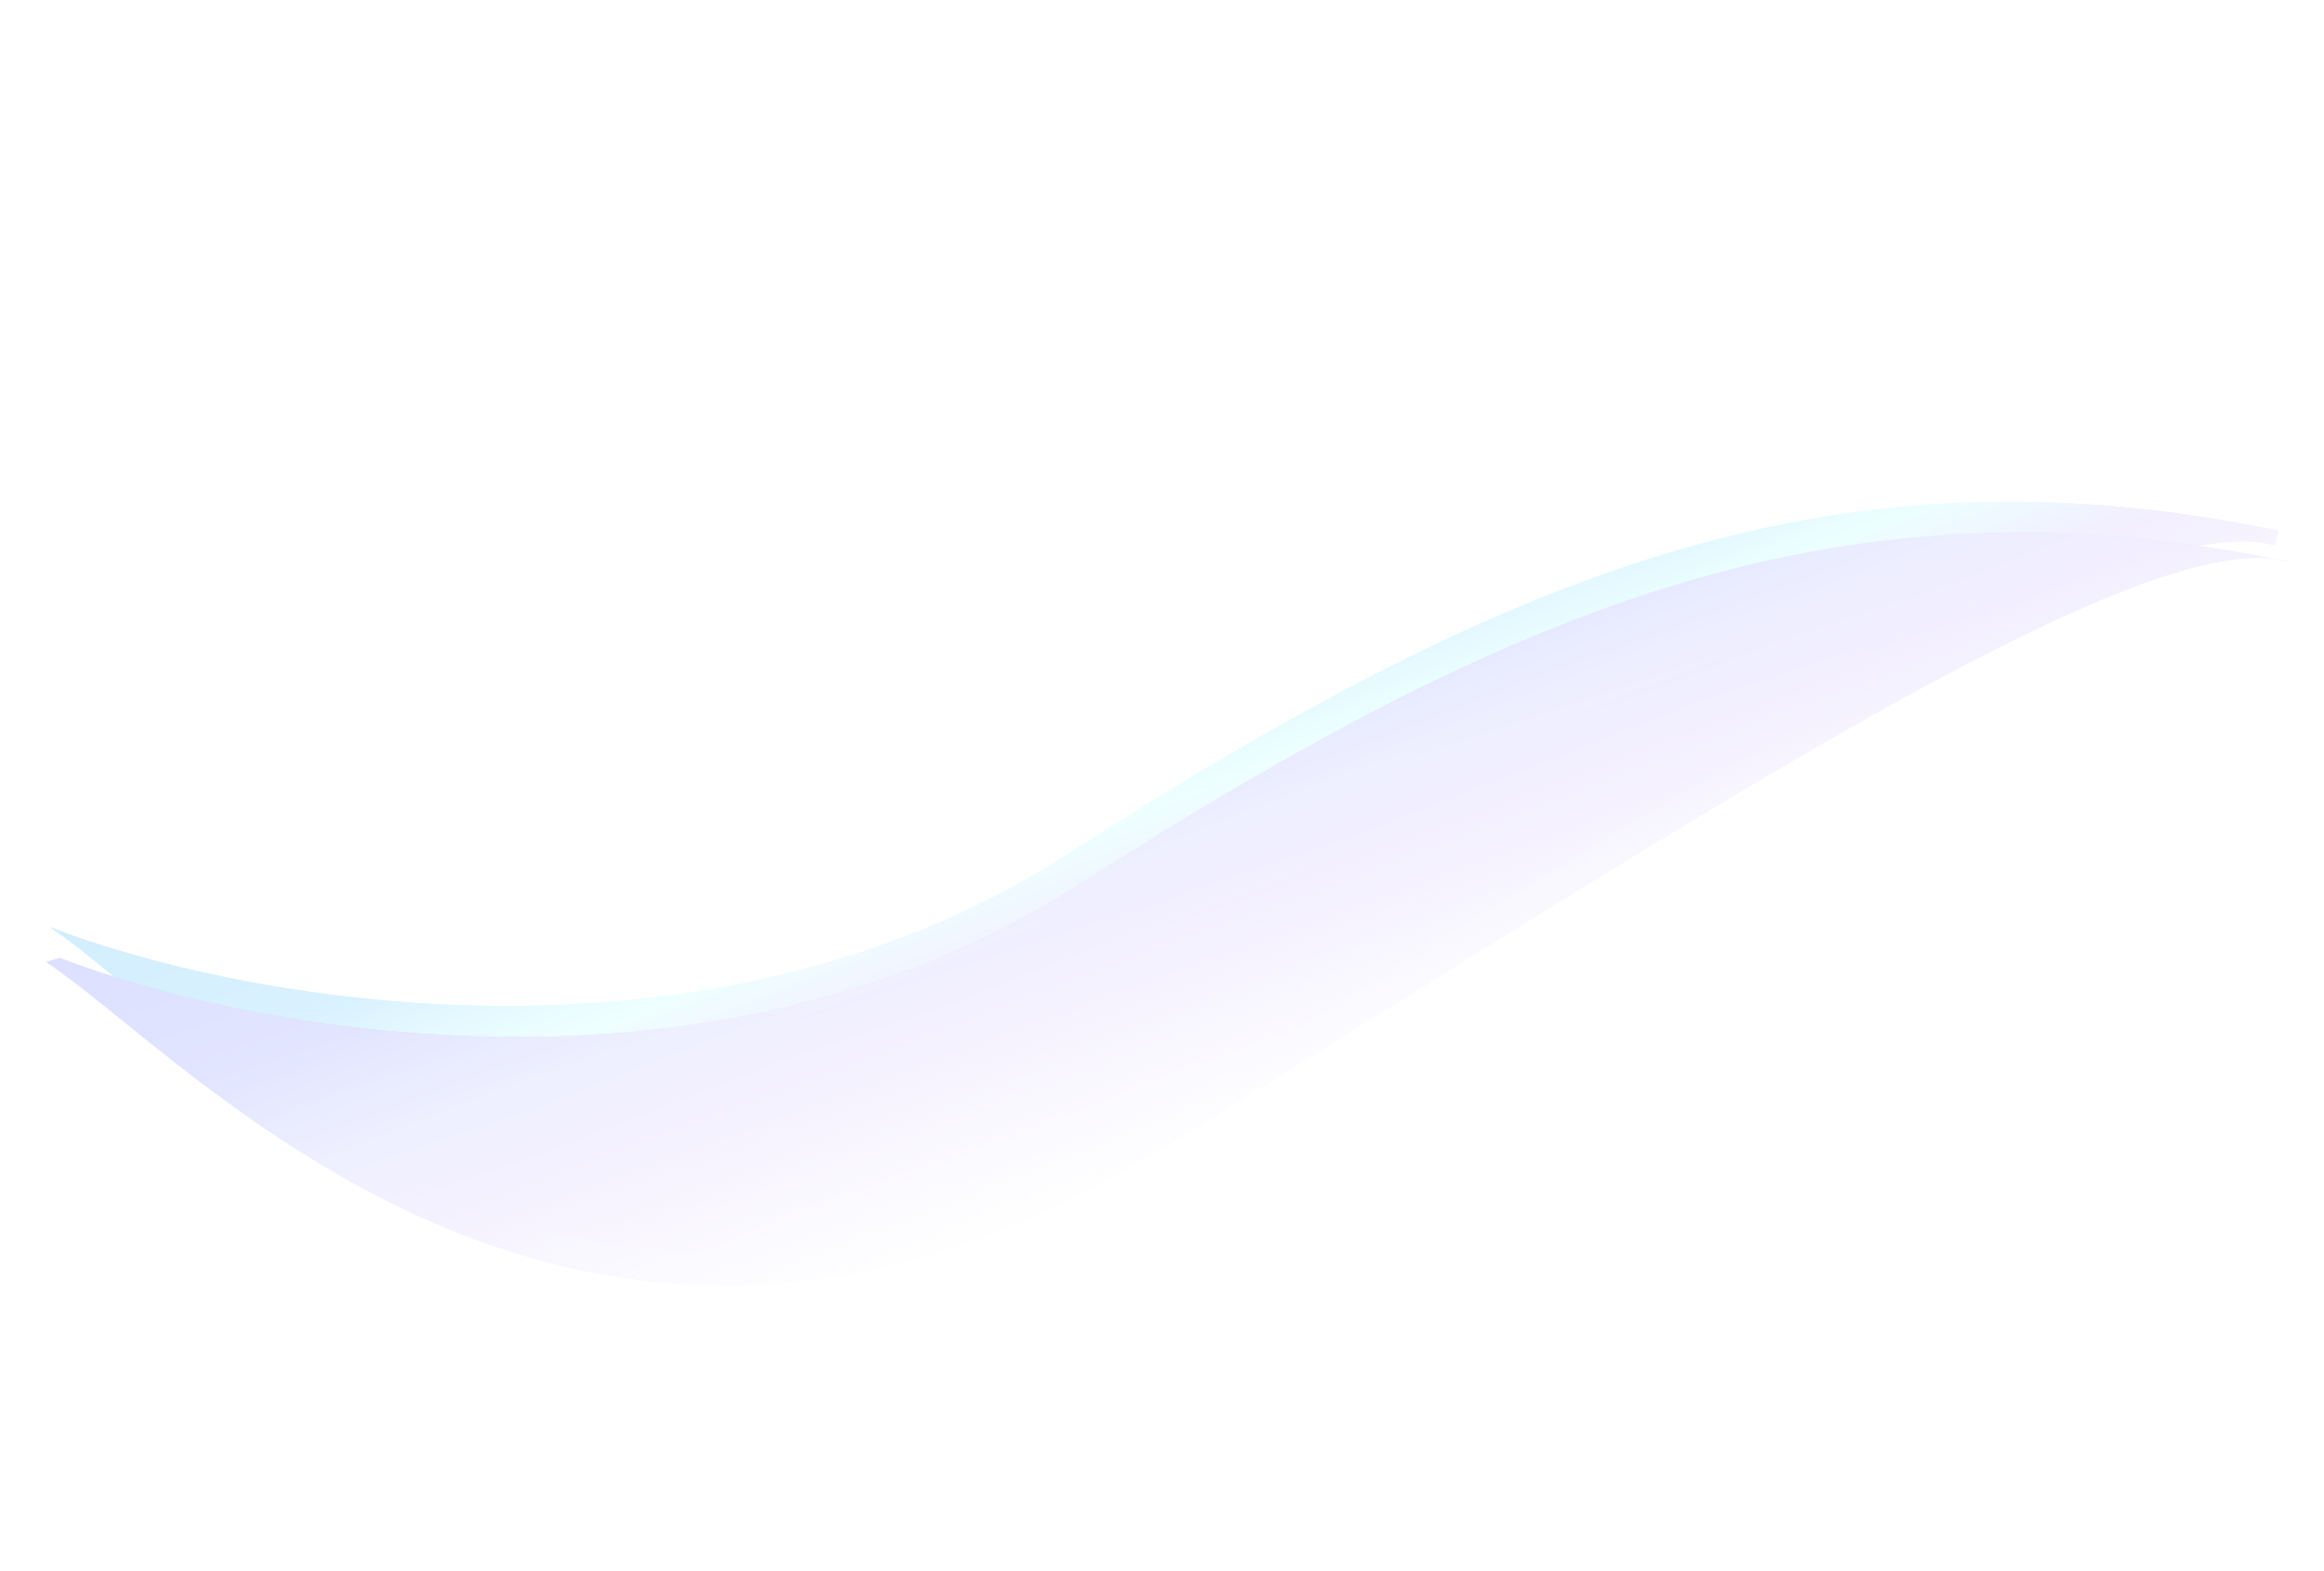<svg width="982" height="664" viewBox="0 0 982 664" fill="none" xmlns="http://www.w3.org/2000/svg">
<g filter="url(#filter0_f_1712_1110)">
<path d="M450.749 361.179C297.186 459.865 100.157 422.608 20.838 391.644C81.142 430.975 239.104 622.27 482.664 474.34C677.512 355.996 896.637 210.965 961.153 230.459L962.808 224.282C778.998 186.285 642.703 237.822 450.749 361.179Z" fill="url(#paint0_linear_1712_1110)"/>
<path d="M450.749 361.179C297.186 459.865 100.157 422.608 20.838 391.644C81.142 430.975 239.104 622.27 482.664 474.34C677.512 355.996 896.637 210.965 961.153 230.459L962.808 224.282C778.998 186.285 642.703 237.822 450.749 361.179Z" fill="url(#paint1_linear_1712_1110)"/>
</g>
<g filter="url(#filter1_f_1712_1110)">
<path d="M25.27 404.751C104.59 435.715 301.619 472.972 455.182 374.286C644.761 252.456 780.05 200.679 960.44 236.02C962.869 236.299 965.138 236.753 967.241 237.389C964.967 236.919 962.7 236.462 960.44 236.02C888.359 227.718 675.593 372.961 487.097 487.448C243.537 635.377 79.805 445.847 19.501 406.515L25.27 404.751Z" fill="url(#paint2_linear_1712_1110)"/>
<path d="M25.27 404.751C104.59 435.715 301.619 472.972 455.182 374.286C644.761 252.456 780.05 200.679 960.44 236.02C962.869 236.299 965.138 236.753 967.241 237.389C964.967 236.919 962.7 236.462 960.44 236.02C888.359 227.718 675.593 372.961 487.097 487.448C243.537 635.377 79.805 445.847 19.501 406.515L25.27 404.751Z" fill="url(#paint3_linear_1712_1110)"/>
</g>
<defs>
<filter id="filter0_f_1712_1110" x="6.838" y="198.013" width="969.971" height="345.631" filterUnits="userSpaceOnUse" color-interpolation-filters="sRGB">
<feFlood flood-opacity="0" result="BackgroundImageFix"/>
<feBlend mode="normal" in="SourceGraphic" in2="BackgroundImageFix" result="shape"/>
<feGaussianBlur stdDeviation="7" result="effect1_foregroundBlur_1712_1110"/>
</filter>
<filter id="filter1_f_1712_1110" x="5.501" y="211.121" width="975.74" height="345.952" filterUnits="userSpaceOnUse" color-interpolation-filters="sRGB">
<feFlood flood-opacity="0" result="BackgroundImageFix"/>
<feBlend mode="normal" in="SourceGraphic" in2="BackgroundImageFix" result="shape"/>
<feGaussianBlur stdDeviation="7" result="effect1_foregroundBlur_1712_1110"/>
</filter>
<linearGradient id="paint0_linear_1712_1110" x1="503.056" y1="267.275" x2="613.849" y2="550.55" gradientUnits="userSpaceOnUse">
<stop offset="0.052" stop-color="#AFE1FE"/>
<stop offset="0.208" stop-color="#D5FFFF"/>
<stop offset="0.333" stop-color="#DFD5FF"/>
<stop offset="0.667" stop-color="#DFD5FF" stop-opacity="0"/>
<stop offset="0.969" stop-color="white" stop-opacity="0"/>
</linearGradient>
<linearGradient id="paint1_linear_1712_1110" x1="241.376" y1="754.634" x2="16.64" y2="78.676" gradientUnits="userSpaceOnUse">
<stop offset="0.034" stop-color="white"/>
<stop offset="1" stop-color="white" stop-opacity="0"/>
</linearGradient>
<linearGradient id="paint2_linear_1712_1110" x1="507.489" y1="280.381" x2="618.281" y2="563.655" gradientUnits="userSpaceOnUse">
<stop offset="0.052" stop-color="#C2C8FF"/>
<stop offset="0.208" stop-color="#D5D9FF"/>
<stop offset="0.333" stop-color="#DFD5FF"/>
<stop offset="0.667" stop-color="#DFD5FF" stop-opacity="0"/>
<stop offset="0.969" stop-color="white" stop-opacity="0"/>
</linearGradient>
<linearGradient id="paint3_linear_1712_1110" x1="245.809" y1="767.74" x2="21.073" y2="91.782" gradientUnits="userSpaceOnUse">
<stop offset="0.034" stop-color="white"/>
<stop offset="1" stop-color="white" stop-opacity="0"/>
</linearGradient>
</defs>
</svg>
